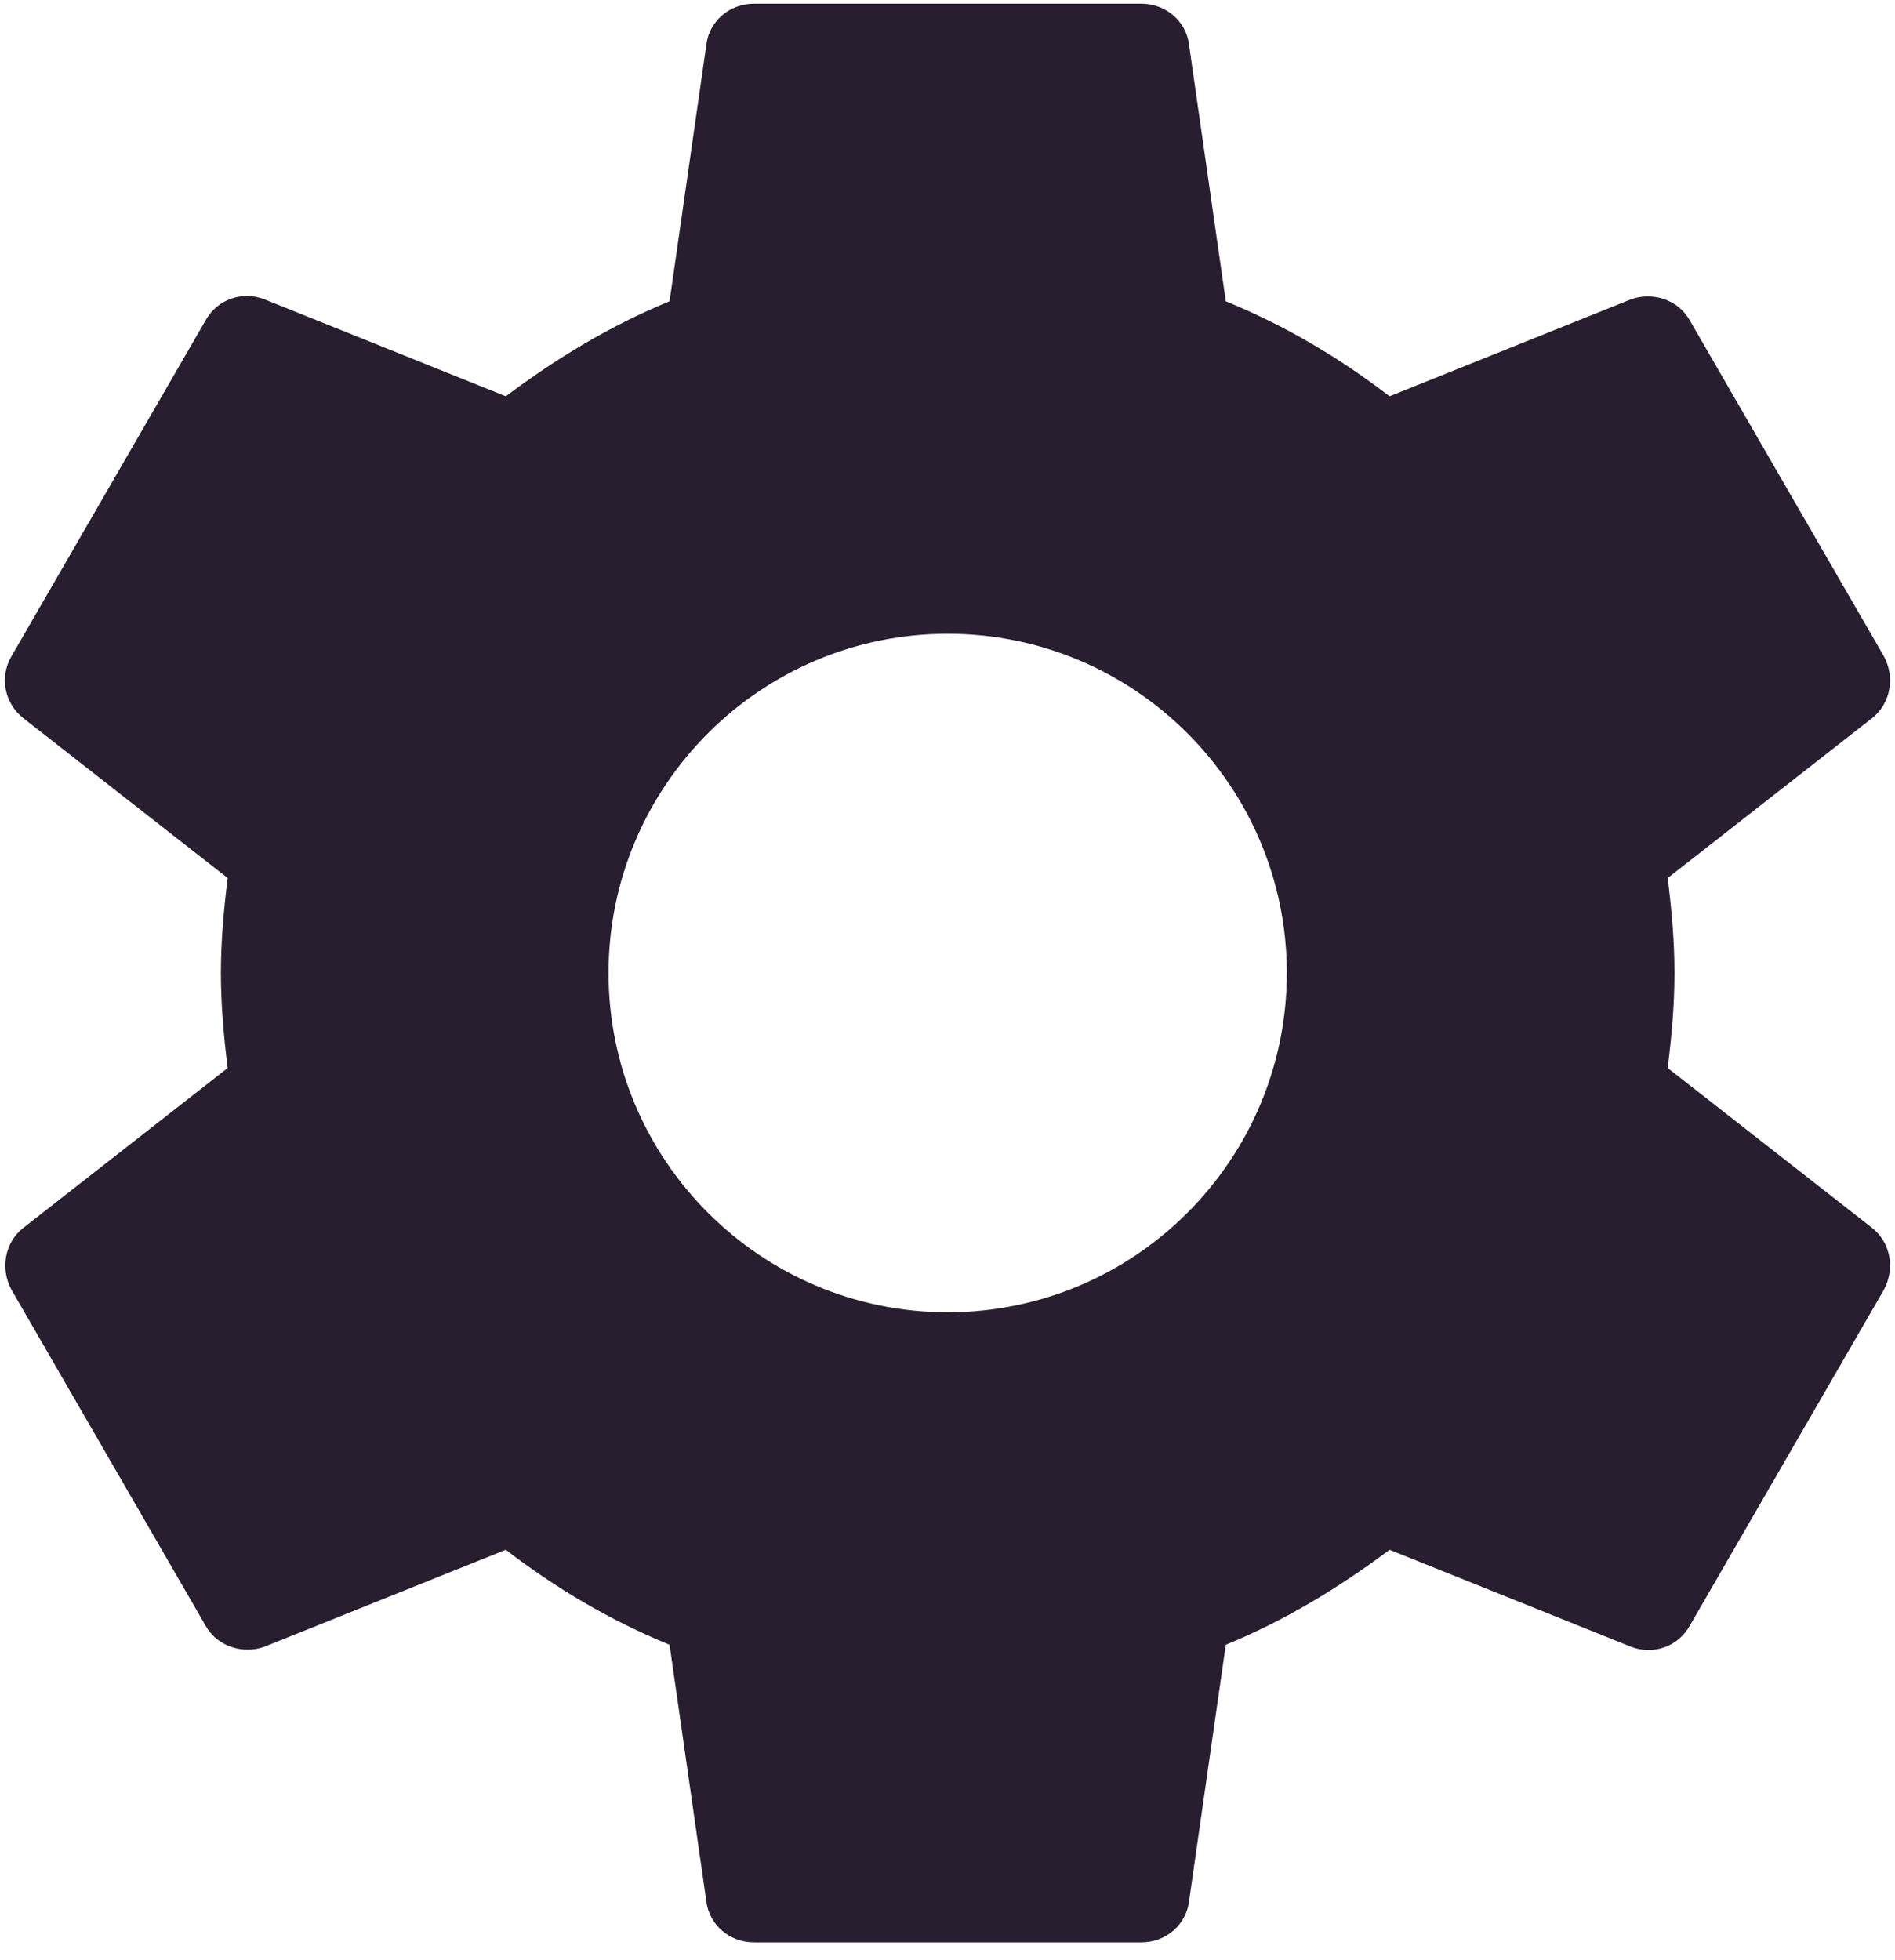 <?xml version="1.0" encoding="UTF-8"?> <svg xmlns="http://www.w3.org/2000/svg" width="88" height="91" viewBox="0 0 88 91" fill="none"><path d="M77.444 49.582C77.624 48.142 77.758 46.702 77.758 45.172C77.758 43.642 77.624 42.202 77.444 40.762L86.939 33.337C87.793 32.662 88.019 31.447 87.478 30.457L78.478 14.887C77.939 13.897 76.724 13.537 75.734 13.897L64.528 18.397C62.188 16.597 59.669 15.112 56.923 13.987L55.214 2.062C55.078 0.982 54.133 0.172 53.008 0.172H35.008C33.883 0.172 32.938 0.982 32.803 2.062L31.093 13.987C28.349 15.112 25.828 16.642 23.488 18.397L12.284 13.897C11.248 13.492 10.079 13.897 9.539 14.887L0.539 30.457C-0.046 31.447 0.224 32.662 1.079 33.337L10.573 40.762C10.393 42.202 10.258 43.687 10.258 45.172C10.258 46.657 10.393 48.142 10.573 49.582L1.079 57.007C0.224 57.682 -0.001 58.897 0.539 59.887L9.539 75.457C10.079 76.447 11.293 76.807 12.284 76.447L23.488 71.947C25.828 73.747 28.349 75.232 31.093 76.357L32.803 88.282C32.938 89.362 33.883 90.172 35.008 90.172H53.008C54.133 90.172 55.078 89.362 55.214 88.282L56.923 76.357C59.669 75.232 62.188 73.702 64.528 71.947L75.734 76.447C76.769 76.852 77.939 76.447 78.478 75.457L87.478 59.887C88.019 58.897 87.793 57.682 86.939 57.007L77.444 49.582ZM44.008 60.922C35.324 60.922 28.259 53.857 28.259 45.172C28.259 36.487 35.324 29.422 44.008 29.422C52.694 29.422 59.758 36.487 59.758 45.172C59.758 53.857 52.694 60.922 44.008 60.922Z" fill="#291E30"></path></svg> 